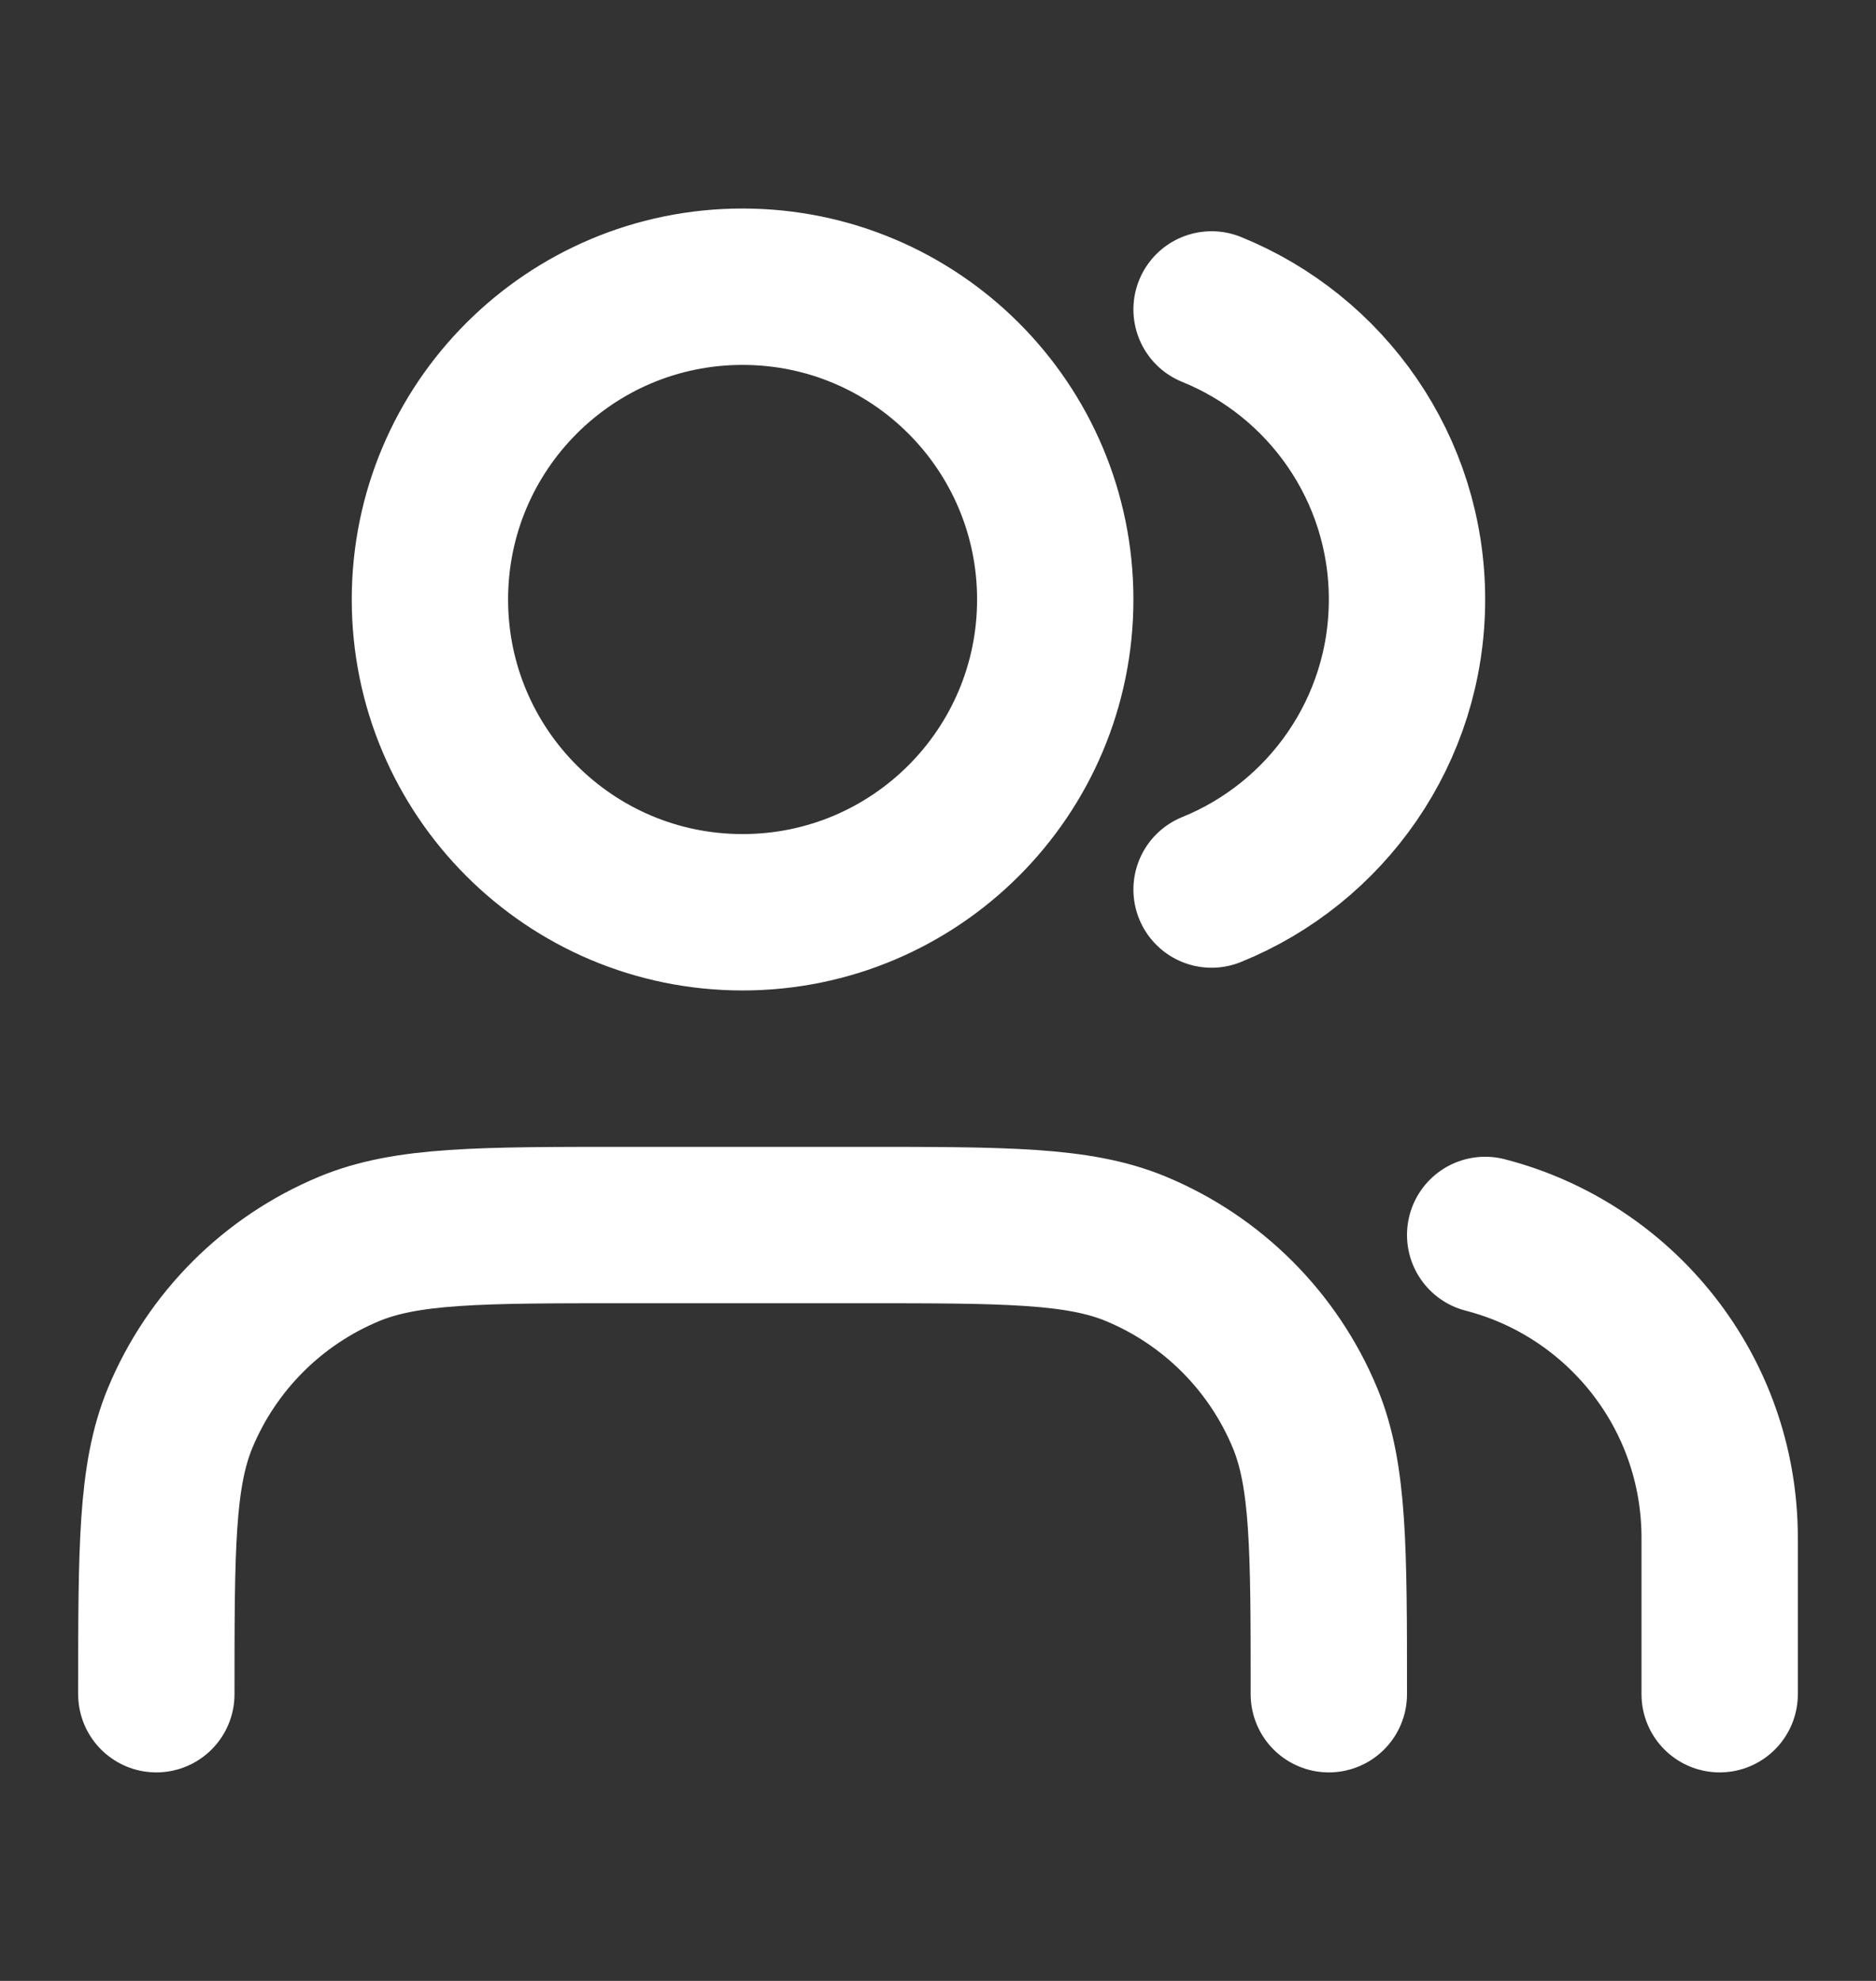 <svg width="18" height="19" viewBox="0 0 18 19" fill="none" xmlns="http://www.w3.org/2000/svg">
<rect x="0" y="0" width="18" height="19" fill="#333333" stroke="none"/>
<path d="M16.5 16.25V14.75C16.5 13.352 15.544 12.178 14.25 11.845M11.625 2.968C12.724 3.413 13.5 4.491 13.5 5.75C13.5 7.009 12.724 8.087 11.625 8.532M12.75 16.25C12.75 14.852 12.75 14.153 12.522 13.602C12.217 12.867 11.633 12.283 10.898 11.978C10.347 11.75 9.648 11.75 8.25 11.75H6C4.602 11.75 3.903 11.75 3.352 11.978C2.617 12.283 2.033 12.867 1.728 13.602C1.5 14.153 1.5 14.852 1.5 16.25M10.125 5.75C10.125 7.407 8.782 8.75 7.125 8.75C5.468 8.75 4.125 7.407 4.125 5.75C4.125 4.093 5.468 2.75 7.125 2.75C8.782 2.75 10.125 4.093 10.125 5.75Z" stroke="white" stroke-width="1.5" stroke-linecap="round" stroke-linejoin="round"/>
</svg>
